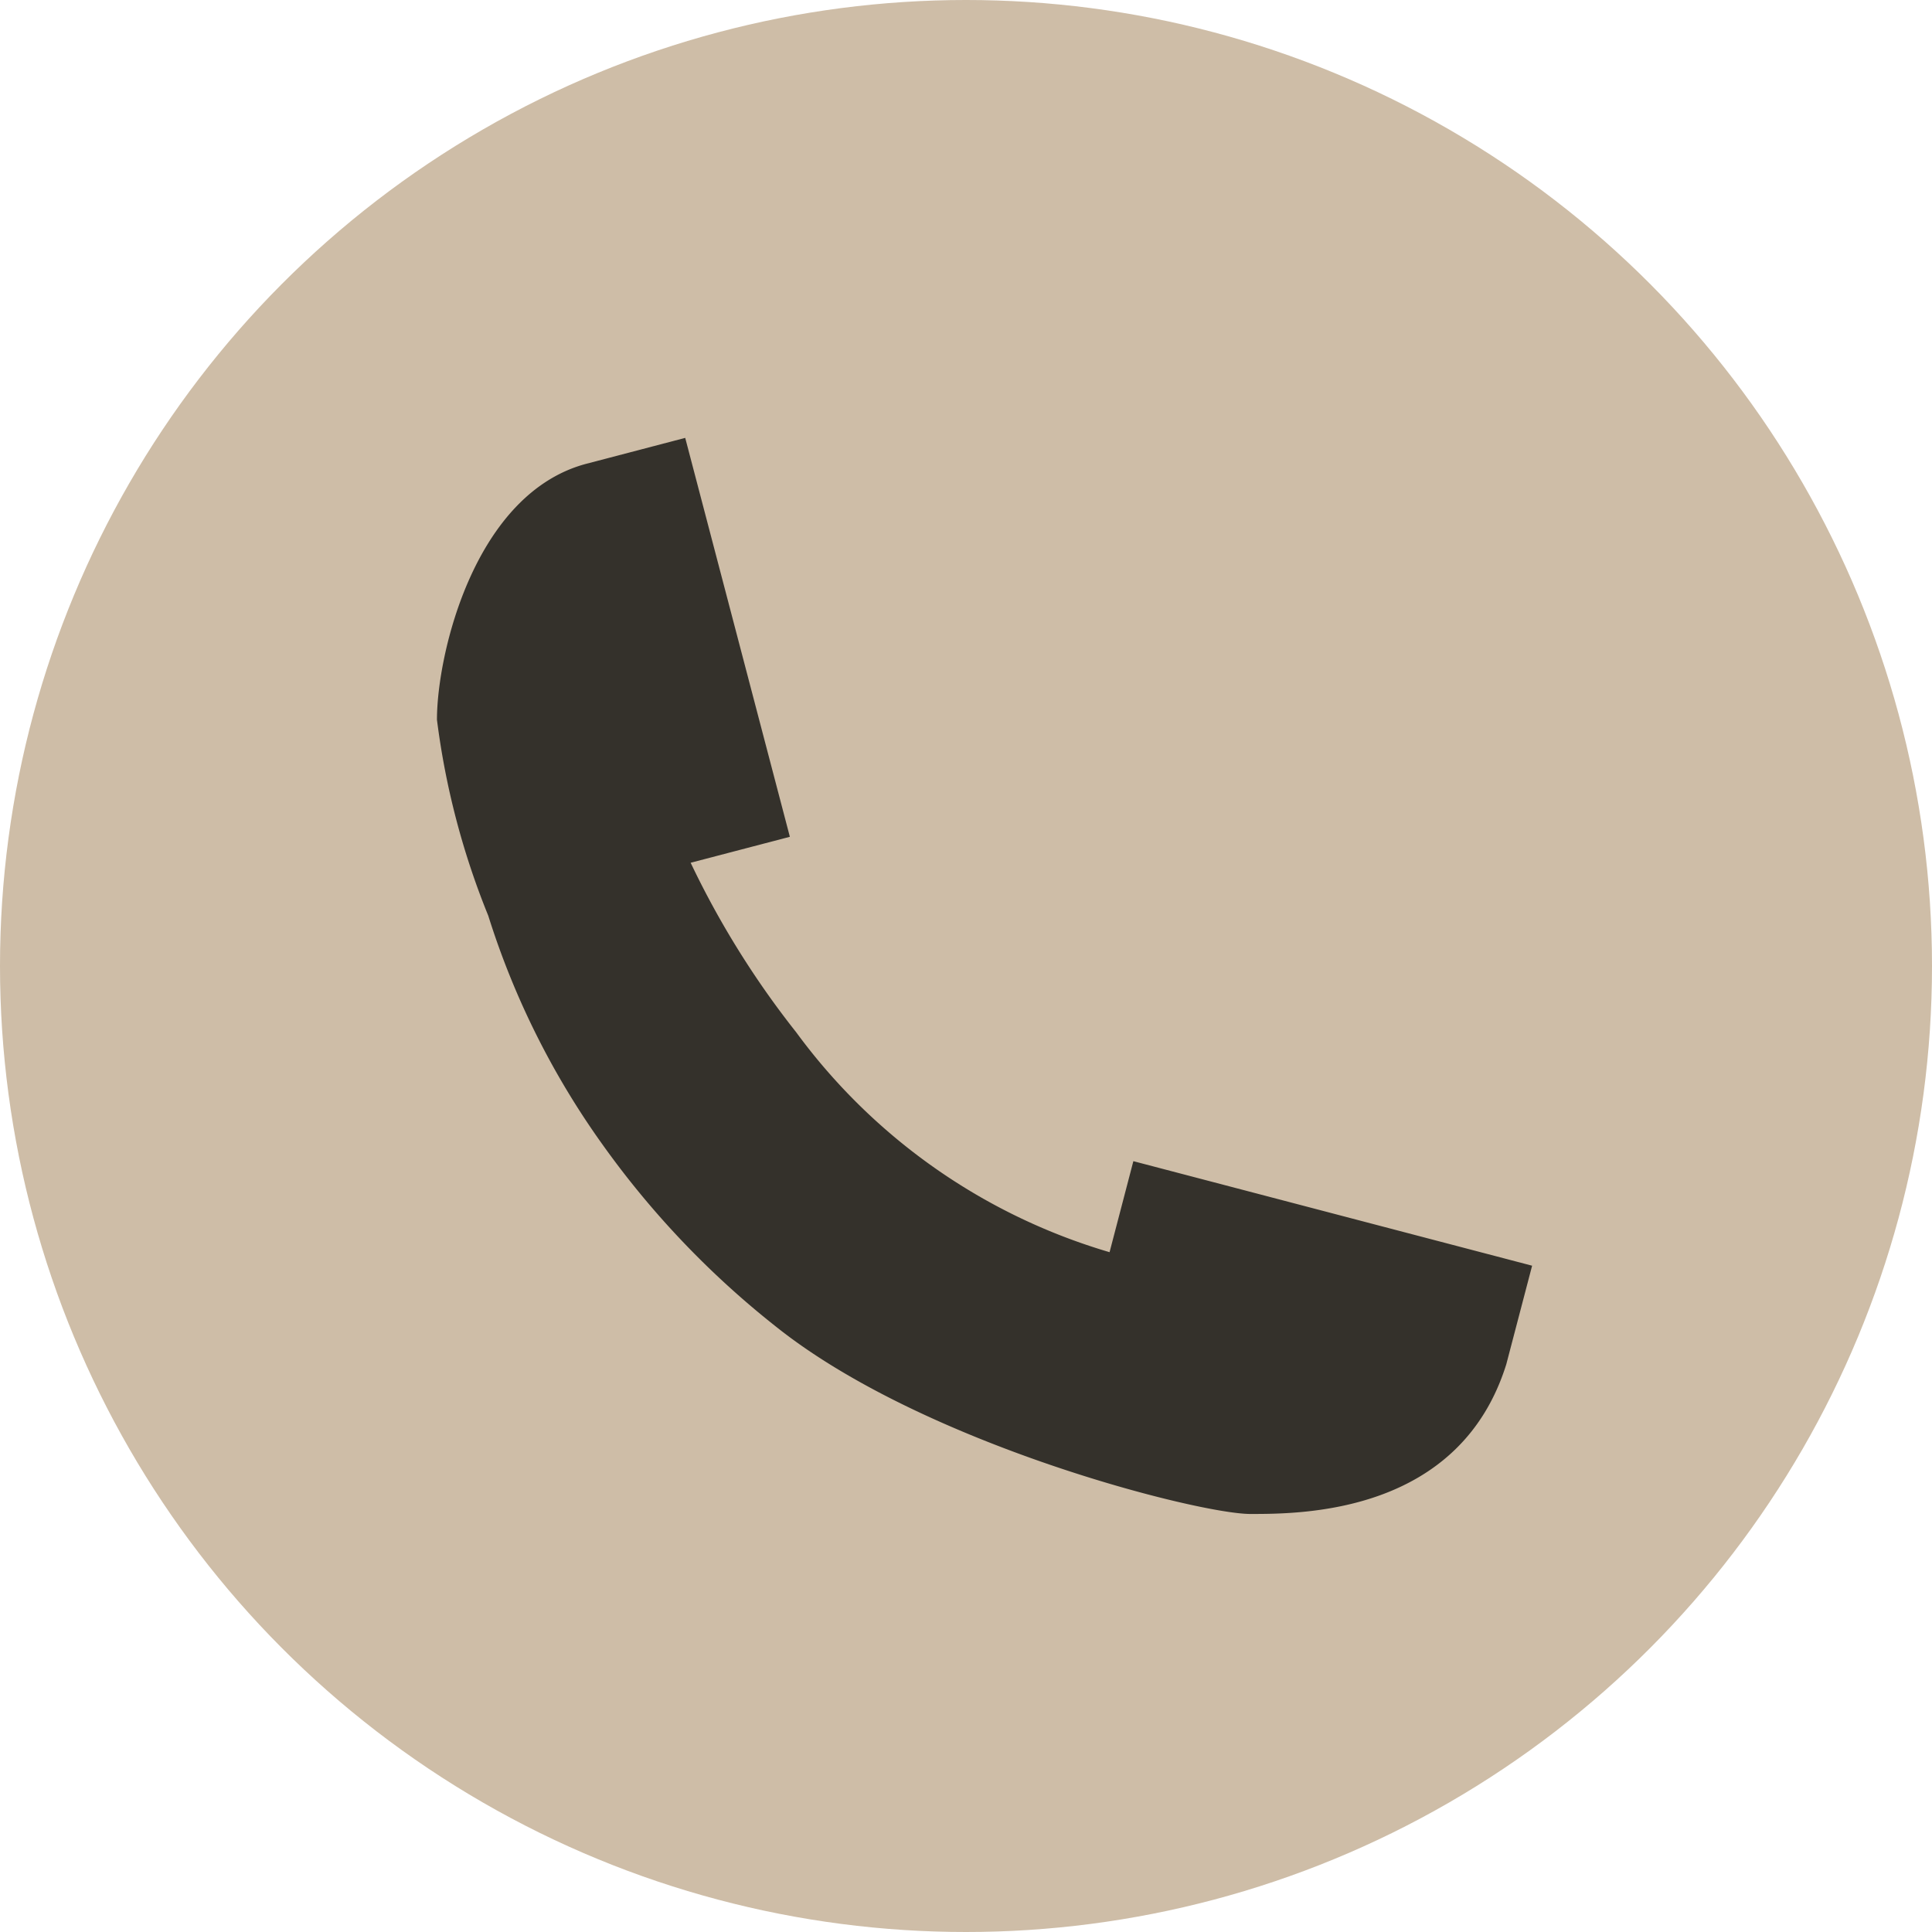 <svg xmlns="http://www.w3.org/2000/svg" width="48" height="48" viewBox="0 0 48 48">
  <g id="그룹_6238" data-name="그룹 6238" transform="translate(-1781 -549)">
    <circle id="타원_3" data-name="타원 3" cx="24" cy="24" r="24" transform="translate(1781 549)" fill="#cebda7"/>
    <path id="패스_8005" data-name="패스 8005" d="M186.8,770.175l-.6,2.295.008-.034a14.842,14.842,0,0,1-7.785-5.464,22.074,22.074,0,0,1-2.622-4.211l2.465-.645-2.6-9.911-2.447.641c-2.784.729-3.721,4.727-3.721,6.361a19.353,19.353,0,0,0,1.275,4.87h0a20.107,20.107,0,0,0,2.832,5.676,22.11,22.11,0,0,0,4.32,4.536c3.664,2.924,10.5,4.651,11.78,4.651s5.2,0,6.361-3.721l.641-2.447Z" transform="translate(1622.358 -192.326)" fill="#34312b"/>
  </g>
</svg>
